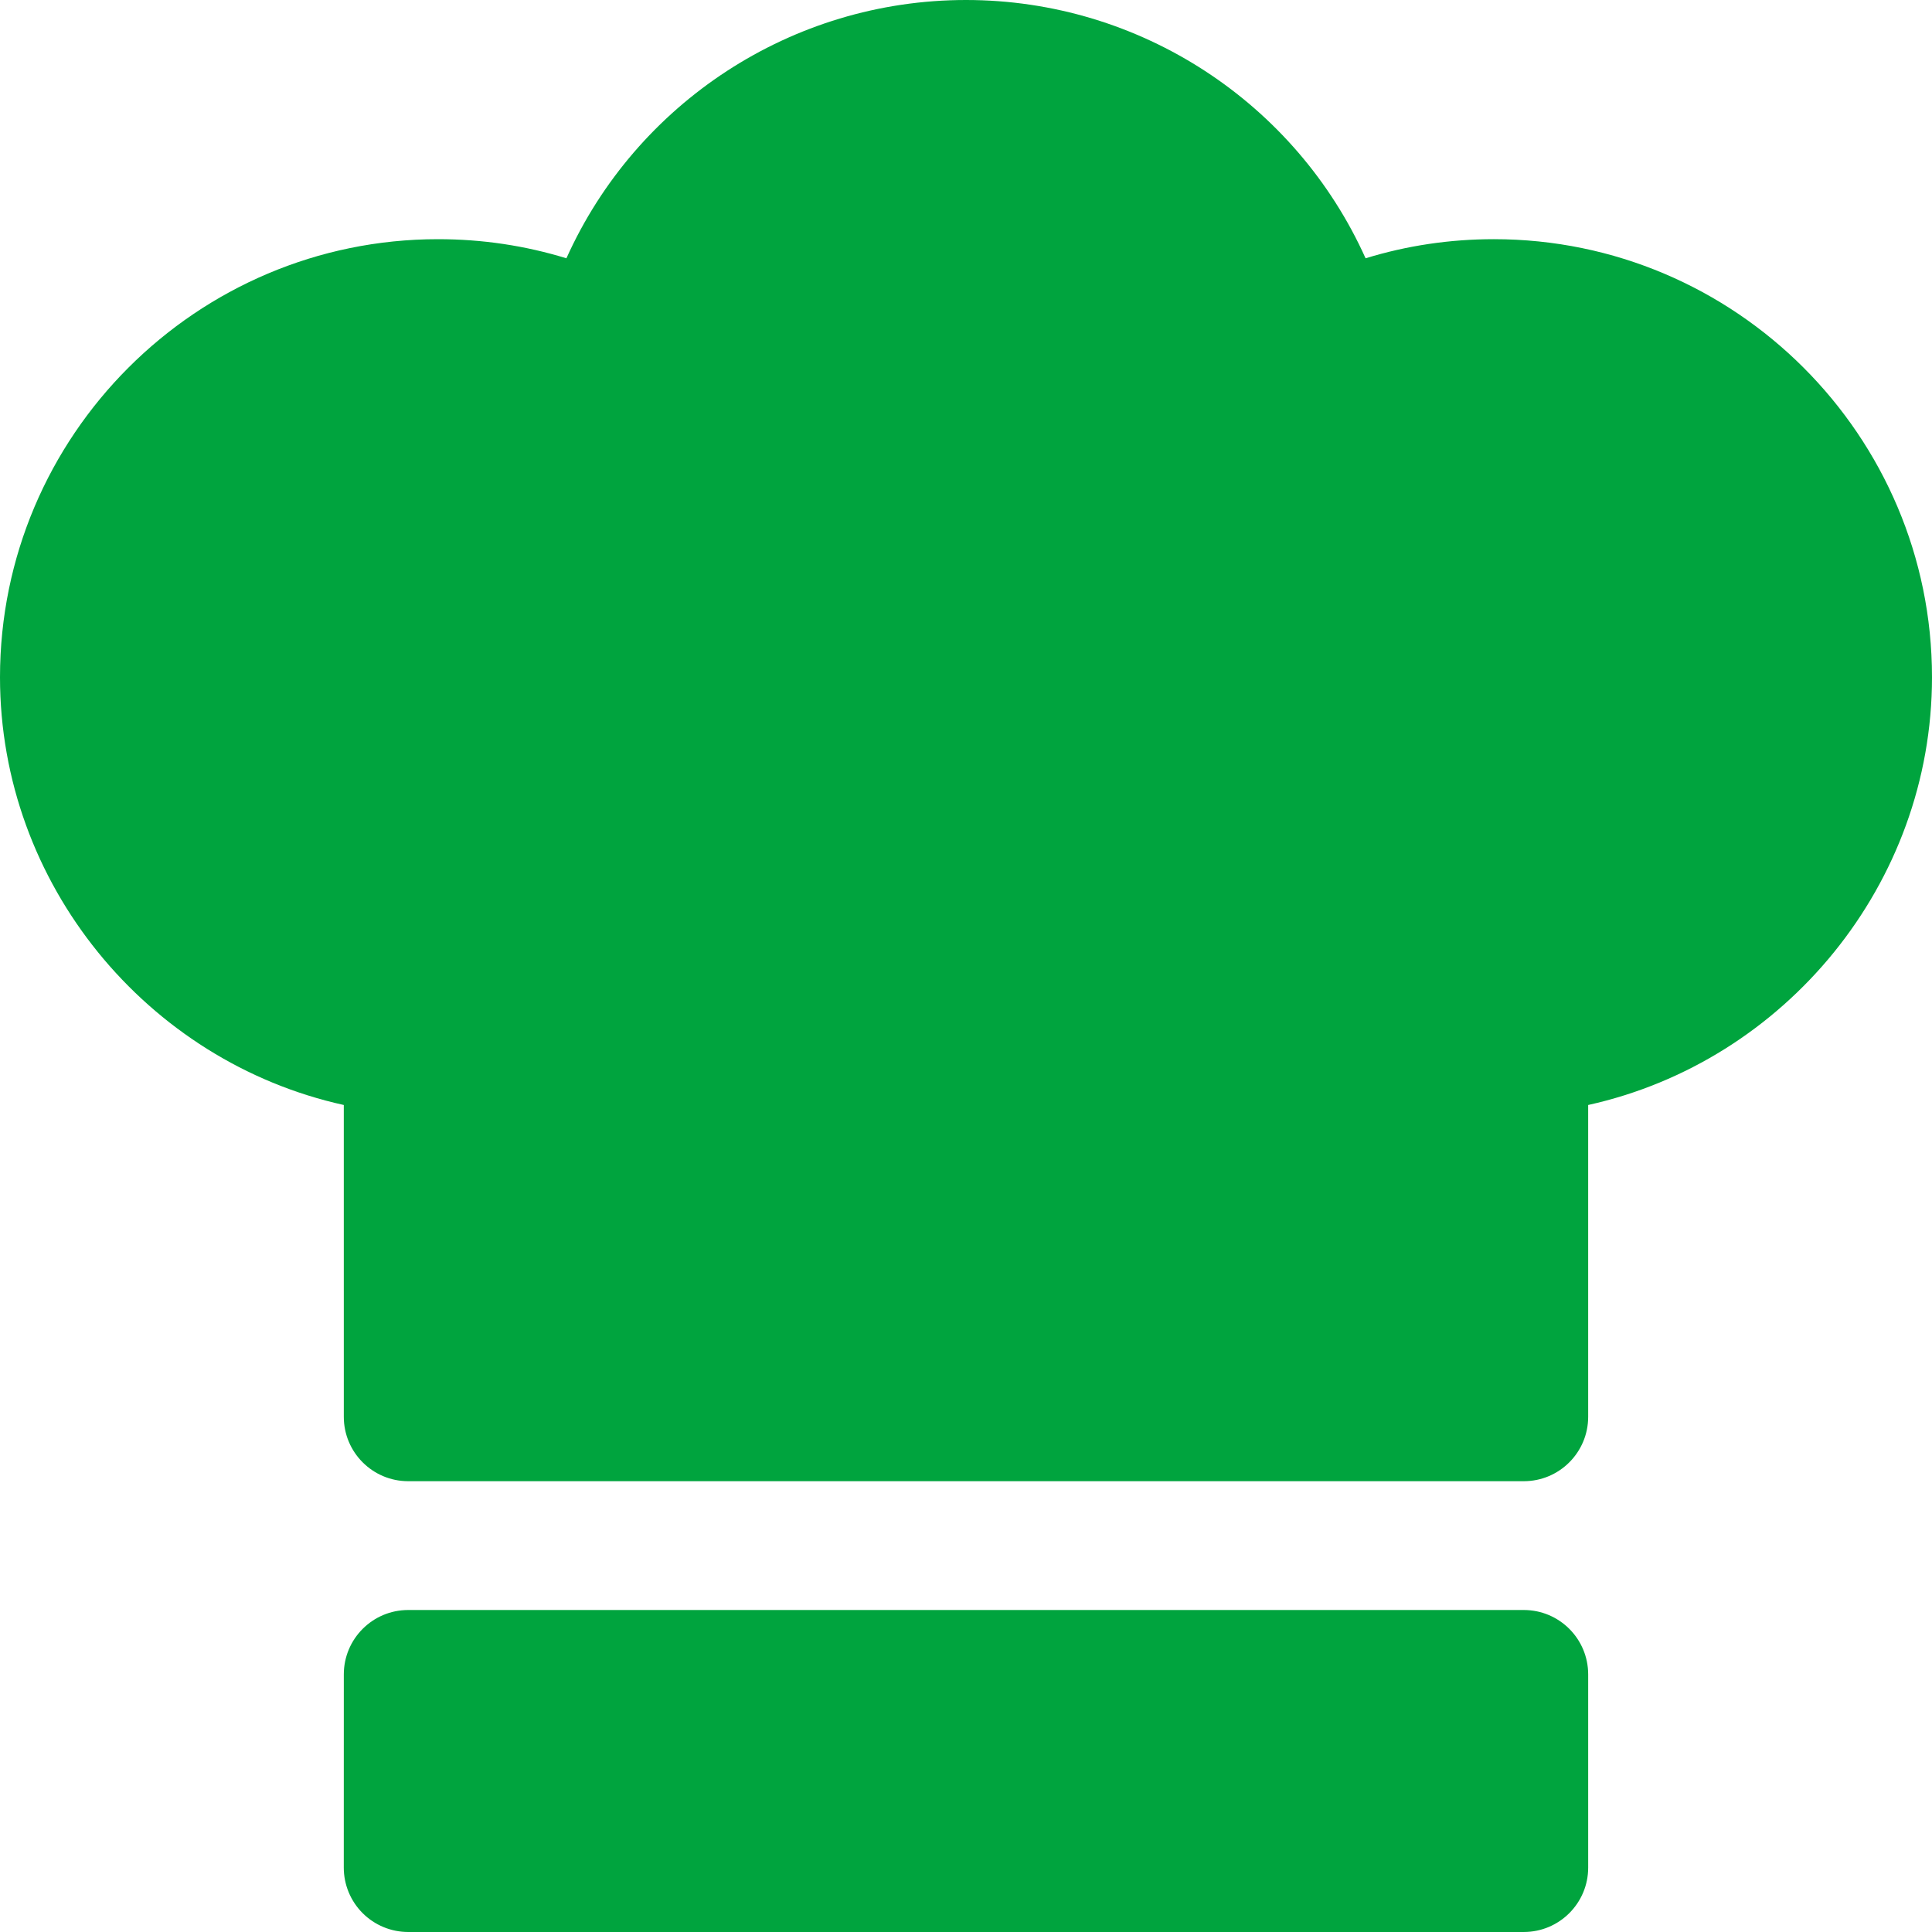 <?xml version="1.0" encoding="utf-8"?>
<!-- Ikona pochodzi ze strony jedziemyDalej.eu, (C) Marcin Chuć 2025 -->
<!-- Generator: Adobe Illustrator 16.0.0, SVG Export Plug-In . SVG Version: 6.00 Build 0)  -->
<!DOCTYPE svg PUBLIC "-//W3C//DTD SVG 1.1//EN" "http://www.w3.org/Graphics/SVG/1.1/DTD/svg11.dtd">
<svg version="1.1" id="Layer_1" xmlns="http://www.w3.org/2000/svg" xmlns:xlink="http://www.w3.org/1999/xlink" x="0px" y="0px"
	 width="512px" height="512px" viewBox="0 0 512 512" enable-background="new 0 0 512 512" xml:space="preserve">
<g>
	<path fill="#00A43E" d="M395.899,63.385c-11.679,0-23.058,1.699-34.008,5.066C343.425,27.359,302.225,0,256,0
		c-46.226,0-87.426,27.359-105.896,68.451c-10.95-3.367-22.329-5.066-34.008-5.066C52.083,63.385,0,115.459,0,179.475
		c0,54.768,38.908,101.809,91.108,113.359l0.004,82.633c0,9.426,7.642,17.066,17.066,17.066h295.638
		c9.425,0,17.066-7.641,17.066-17.066v-82.633C473.083,281.283,512,234.242,512,179.475C512,115.459,459.916,63.385,395.899,63.385z
		"/>
	<path fill="#00A43E" d="M403.816,426.668H108.179c-9.425,0-17.063,7.641-17.066,17.066l-0.009,51.199
		c0,4.525,1.796,8.867,4.996,12.066c3.2,3.201,7.542,5,12.071,5h295.646c9.425,0,17.066-7.641,17.066-17.066v-51.199
		C420.883,434.309,413.241,426.668,403.816,426.668z"/>
</g>
</svg>
